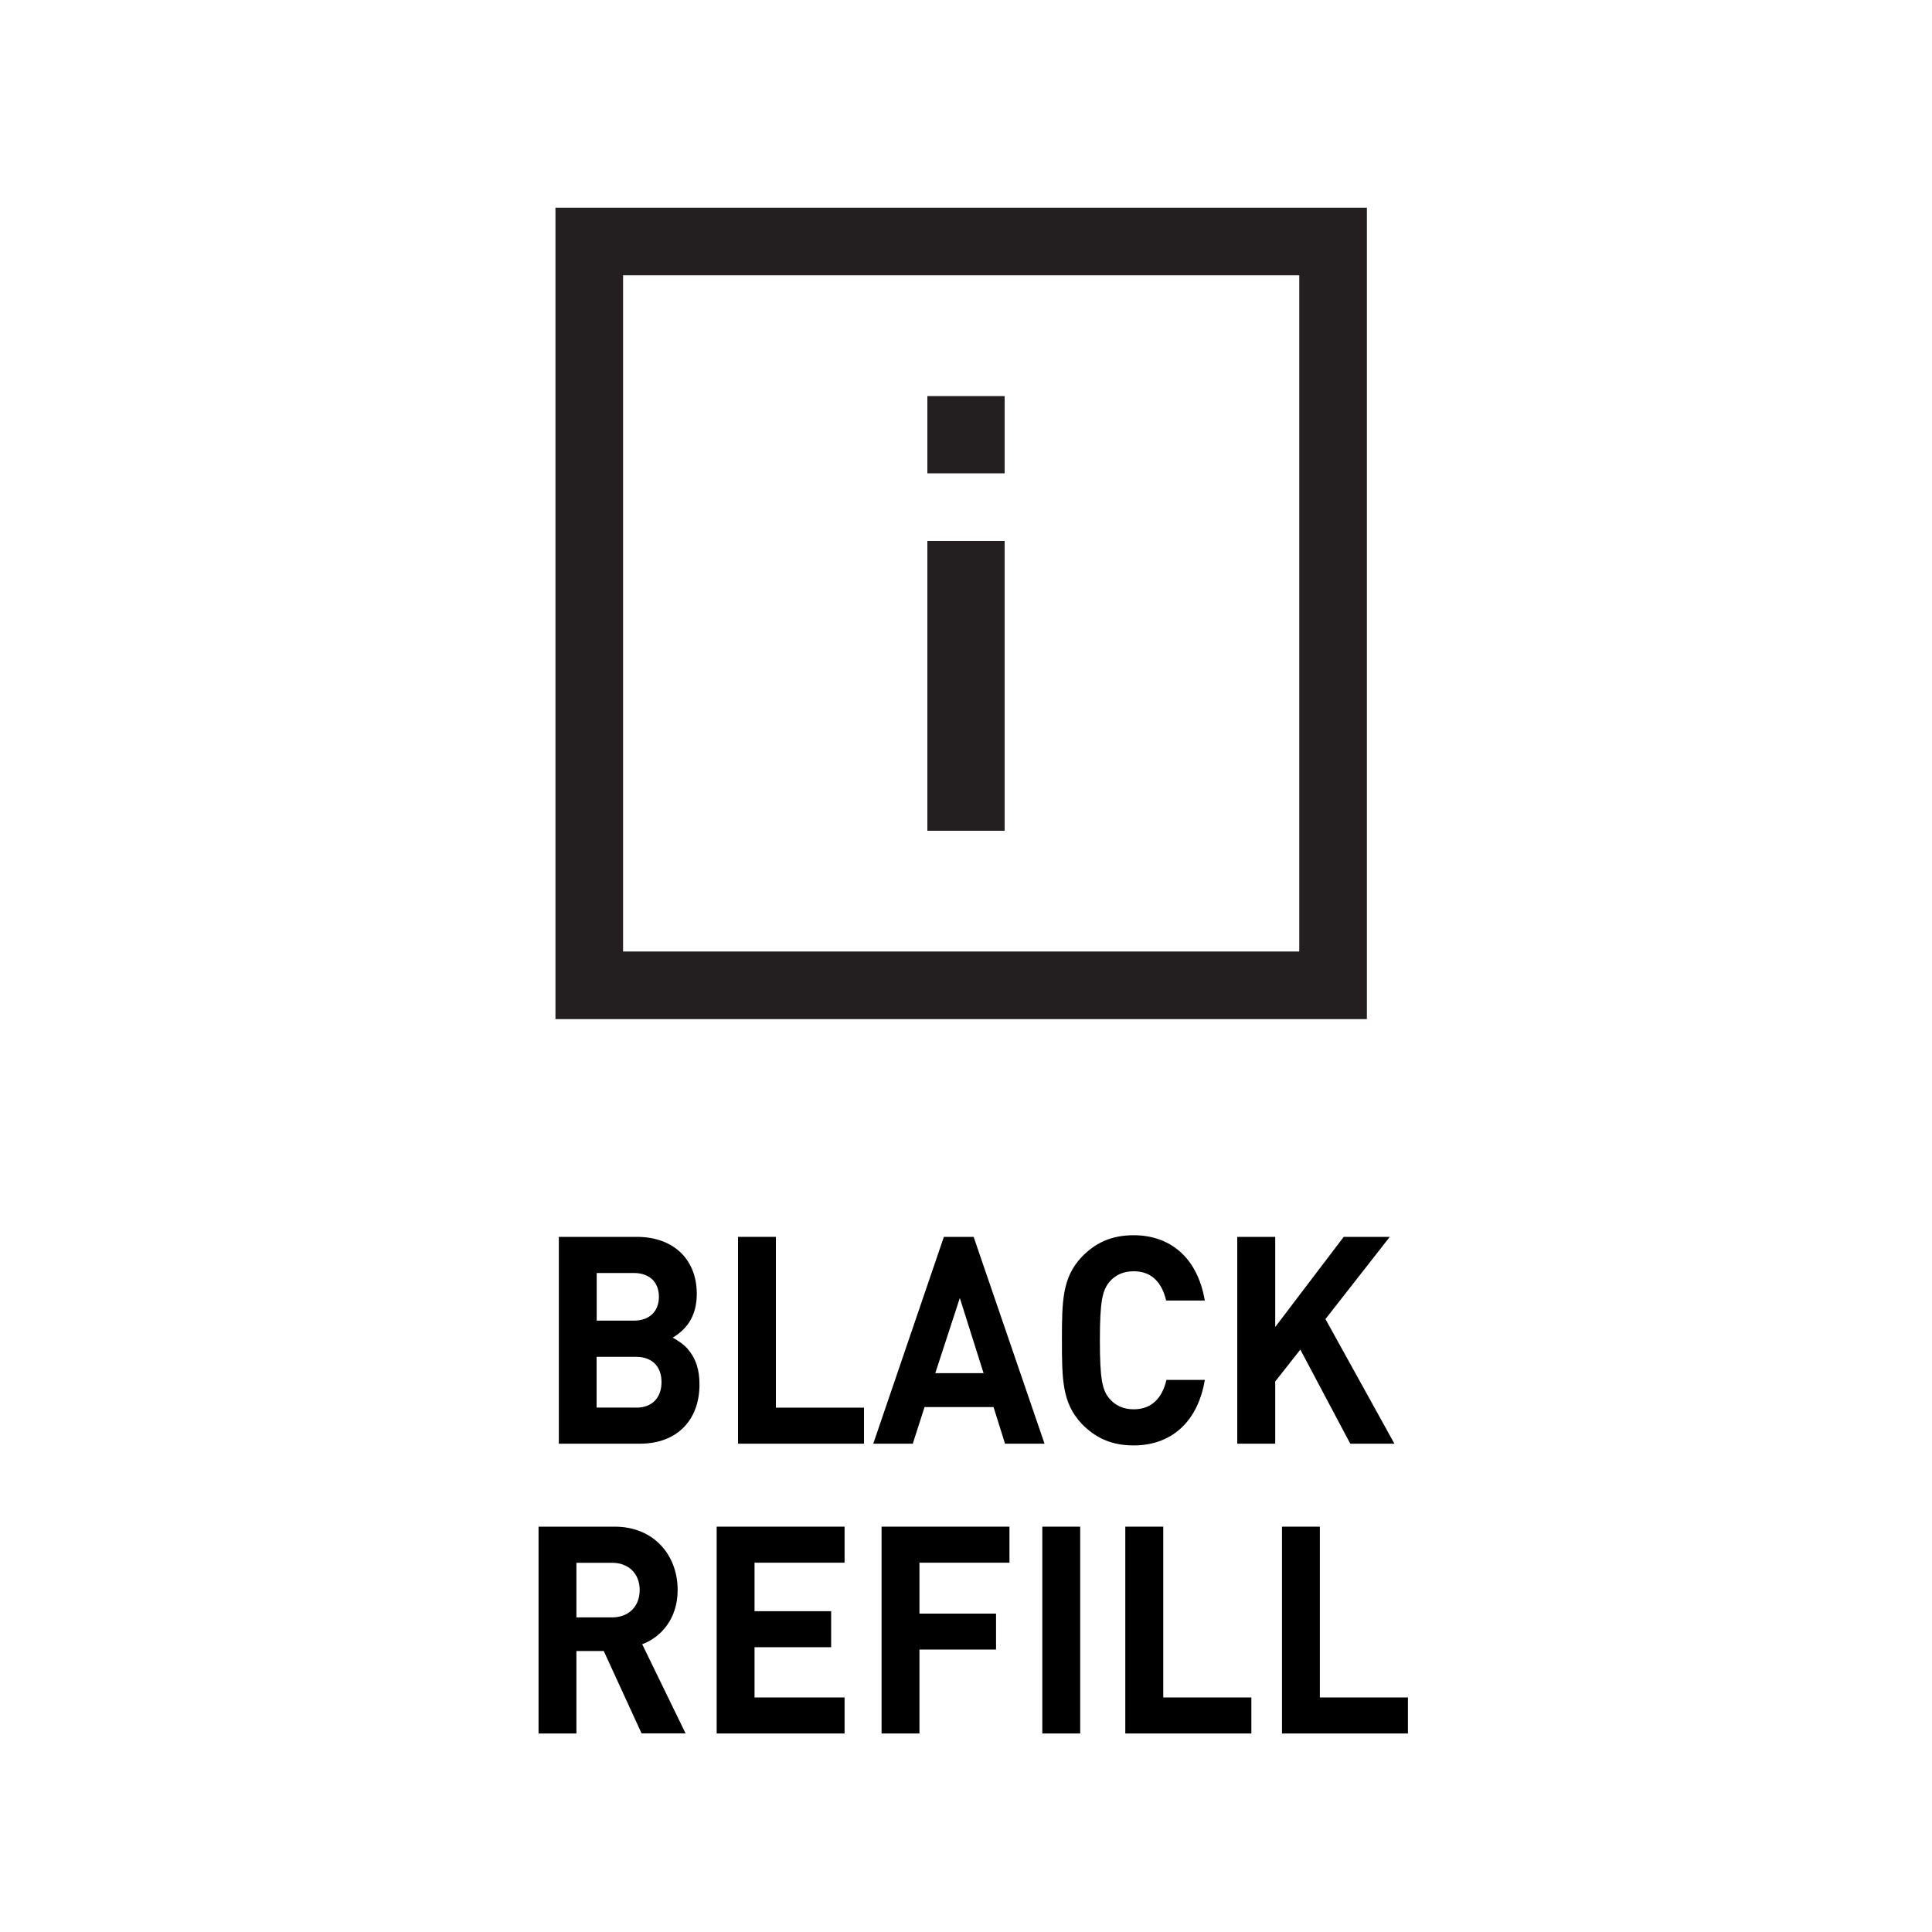 <?xml version="1.0" encoding="UTF-8"?>
<svg xmlns="http://www.w3.org/2000/svg" version="1.1" viewBox="0 0 20 20">
  <defs>
    <style>
      .cls-1 {
        fill: #231f20;
      }

      .cls-2 {
        fill: none;
        stroke: #231f20;
        stroke-miterlimit: 10;
        stroke-width: .7px;
      }
    </style>
  </defs>
  <!-- Generator: Adobe Illustrator 28.7.1, SVG Export Plug-In . SVG Version: 1.2.0 Build 142)  -->
  <g>
    <g id="Layer_1">
      <g>
        <g id="Layer_1-2" data-name="Layer_1">
          <g>
            <rect class="cls-2" x="6.1" y="2.5" width="7.7" height="7.7"/>
            <path class="cls-1" d="M9.6,4.9v-.8h.8v.8h-.8ZM9.6,8.6v-3h.8v3h-.8Z"/>
          </g>
        </g>
        <g>
          <path d="M7.117,13.962c.087.1.124.217.124.37,0,.373-.237.613-.615.613h-.841v-2.141h.807c.378,0,.621.231.621.59,0,.204-.082.354-.249.453.079.046.11.069.153.114ZM6.561,13.671c.161,0,.26-.094.26-.247s-.099-.246-.26-.246h-.384v.493h.384ZM6.586,14.572c.161,0,.262-.099.262-.265,0-.165-.102-.261-.262-.261h-.41v.525h.41Z"/>
          <path d="M7.64,14.945v-2.141h.392v1.768h.912v.373h-1.304Z"/>
          <path d="M10.404,14.945l-.119-.379h-.714l-.122.379h-.409l.731-2.141h.308l.734,2.141h-.41ZM9.936,13.437l-.254.778h.5l-.246-.778Z"/>
          <path d="M12.472,14.287c-.076.448-.361.676-.736.676-.234,0-.4-.081-.539-.225-.201-.214-.204-.457-.204-.863,0-.405.003-.649.204-.862.139-.145.305-.226.539-.226.375,0,.66.229.736.676h-.4c-.042-.177-.142-.303-.336-.303-.11,0-.194.042-.251.11-.073.088-.099.199-.099.604,0,.406.025.518.099.604.057.069.141.111.251.111.194,0,.297-.126.339-.304h.397Z"/>
          <path d="M13.978,14.945l-.517-.974-.26.33v.644h-.393v-2.141h.393v.933l.709-.933h.477l-.666.851.714,1.29h-.457Z"/>
          <path d="M6.642,17.945l-.392-.854h-.283v.854h-.392v-2.141h.788c.409,0,.652.298.652.655,0,.298-.172.49-.367.562l.449.923h-.455ZM6.337,16.178h-.37v.565h.37c.172,0,.285-.114.285-.283,0-.168-.113-.282-.285-.282Z"/>
          <path d="M7.419,17.945v-2.141h1.324v.373h-.932v.502h.793v.373h-.793v.52h.932v.373h-1.324Z"/>
          <path d="M9.518,16.178v.526h.793v.372h-.793v.869h-.392v-2.141h1.324v.373h-.932Z"/>
          <path d="M10.79,17.945v-2.141h.392v2.141h-.392Z"/>
          <path d="M11.649,17.945v-2.141h.393v1.768h.912v.373h-1.305Z"/>
          <path d="M13.271,17.945v-2.141h.392v1.768h.912v.373h-1.304Z"/>
        </g>
      </g>
    </g>
  </g>
</svg>